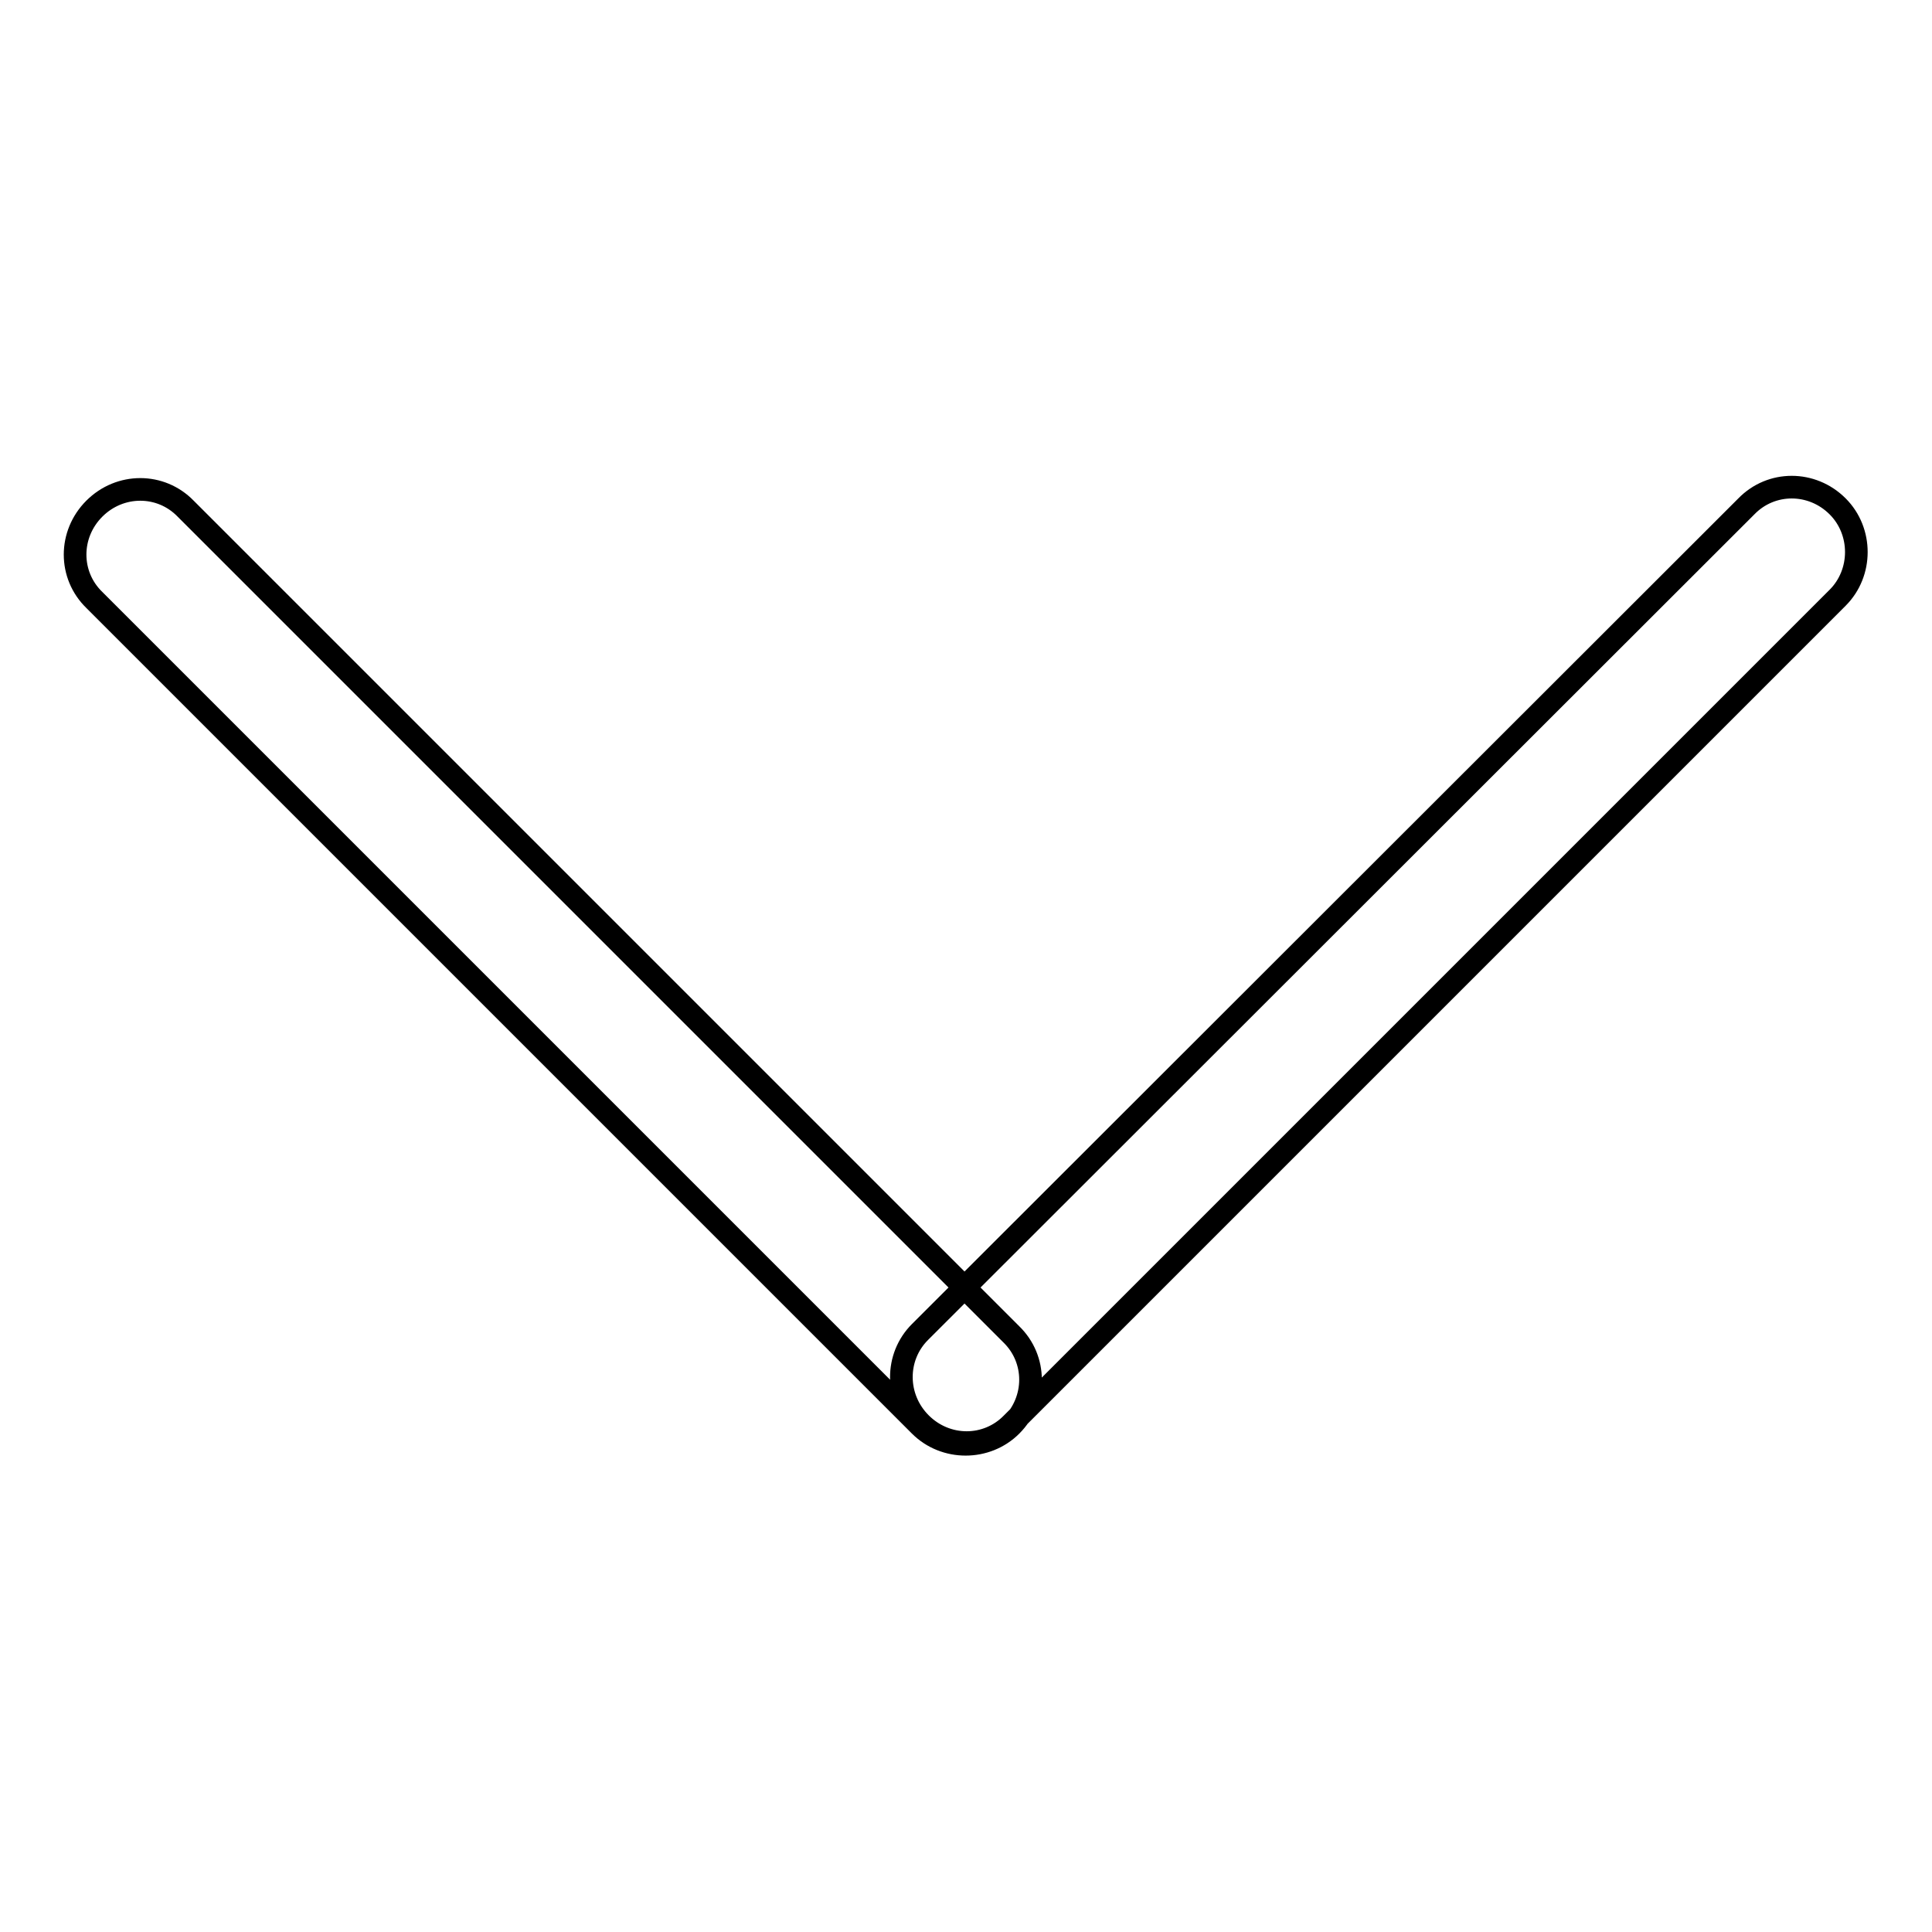 <?xml version="1.0" encoding="utf-8"?>
<!-- Svg Vector Icons : http://www.onlinewebfonts.com/icon -->
<!DOCTYPE svg PUBLIC "-//W3C//DTD SVG 1.1//EN" "http://www.w3.org/Graphics/SVG/1.1/DTD/svg11.dtd">
<svg version="1.1" xmlns="http://www.w3.org/2000/svg" xmlns:xlink="http://www.w3.org/1999/xlink" x="0px" y="0px" viewBox="0 0 256 256" enable-background="new 0 0 256 256" xml:space="preserve">
<g> <path stroke-width="3" fill-opacity="0" stroke="#000000"  d="M122,188.6c3.4,3.4,8.8,3.4,12.1,0L243.5,79.2c3.3-3.3,3.3-8.8,0-12.1l0,0c-3.4-3.4-8.8-3.4-12.1,0 L121.9,176.5C118.6,179.8,118.6,185.2,122,188.6L122,188.6z M12.5,67.4c-3.4,3.4-3.4,8.8,0,12.1l109.4,109.4 c3.3,3.3,8.8,3.3,12.1,0l0,0c3.4-3.4,3.4-8.8,0-12.1L24.6,67.4C21.3,64,15.9,64,12.5,67.4L12.5,67.4L12.5,67.4z"/></g>
</svg>